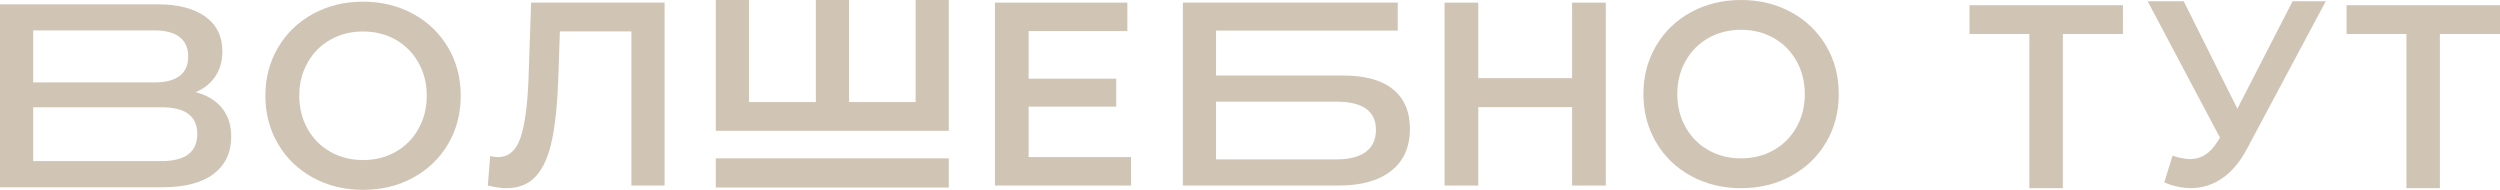 <?xml version="1.0" encoding="UTF-8"?> <svg xmlns="http://www.w3.org/2000/svg" width="1014" height="77" viewBox="0 0 1014 77" fill="none"><g clip-path="url(#clip0_1_303)"><path d="M79.365 37.357C82.869 35.873 85.553 33.719 87.403 30.895C89.253 28.07 90.191 24.708 90.191 20.82C90.191 14.738 87.872 10.049 83.247 6.725C78.622 3.402 72.174 1.747 63.901 1.747H0V75.949H65.907C74.948 75.949 81.853 74.15 86.621 70.537C91.389 66.938 93.774 61.881 93.774 55.379C93.774 50.782 92.549 46.946 90.087 43.886C87.638 40.799 84.068 38.631 79.365 37.357ZM13.458 12.334H62.768C67.184 12.334 70.545 13.241 72.864 15.04C75.17 16.84 76.329 19.48 76.329 22.934C76.329 26.402 75.17 29.016 72.864 30.776C70.545 32.55 67.184 33.43 62.768 33.43H13.458V12.334ZM65.49 65.336H13.458V43.505H65.503C75.17 43.505 80.016 47.104 80.016 54.315C80.003 61.658 75.17 65.336 65.49 65.336Z" fill="#D0C4B5"></path><path d="M167.537 5.609C161.505 2.325 154.743 0.683 147.252 0.683C139.761 0.683 132.987 2.325 126.968 5.609C120.936 8.893 116.207 13.451 112.781 19.283C109.342 25.115 107.635 31.63 107.635 38.842C107.635 46.053 109.355 52.568 112.781 58.4C116.207 64.232 120.949 68.79 126.968 72.074C133 75.358 139.761 77 147.252 77C154.743 77 161.518 75.358 167.537 72.074C173.568 68.79 178.297 64.245 181.724 58.453C185.15 52.66 186.87 46.118 186.87 38.842C186.87 31.564 185.15 25.023 181.724 19.23C178.284 13.438 173.555 8.893 167.537 5.609ZM169.738 52.253C167.497 56.246 164.41 59.359 160.489 61.579C156.567 63.799 152.151 64.915 147.239 64.915C142.328 64.915 137.925 63.799 133.99 61.579C130.069 59.359 126.981 56.246 124.74 52.253C122.5 48.26 121.379 43.794 121.379 38.842C121.379 33.889 122.5 29.423 124.74 25.43C126.981 21.437 130.069 18.324 133.99 16.104C137.911 13.884 142.328 12.768 147.239 12.768C152.151 12.768 156.554 13.884 160.489 16.104C164.41 18.324 167.497 21.437 169.738 25.43C171.979 29.423 173.099 33.889 173.099 38.842C173.099 43.794 171.979 48.26 169.738 52.253Z" fill="#D0C4B5"></path><path d="M214.371 31.801C213.954 42.822 212.847 50.9 211.062 56.023C209.277 61.145 206.242 63.707 201.969 63.707C200.77 63.707 199.728 63.562 198.816 63.287L197.865 75.266C201.018 75.975 203.506 76.33 205.33 76.33C210.515 76.33 214.58 74.649 217.524 71.299C220.468 67.95 222.605 63.024 223.934 56.561C225.262 50.099 226.109 41.666 226.461 31.276L227.086 12.728H256.099V75.266H269.557V1.064H215.413L214.371 31.801Z" fill="#D0C4B5"></path><path d="M371.381 41.39H344.362V0H330.904V41.39H303.78V0H290.323V53.054H384.826V0H371.381V41.39Z" fill="#D0C4B5"></path><path d="M417.213 43.242H452.74V31.906H417.213V12.61H457.26V1.064H403.547V75.253H458.732V63.707H417.213V43.242Z" fill="#D0C4B5"></path><path d="M564.973 36.201C560.388 32.497 553.678 30.632 544.846 30.632H493.23V12.4H566.928V1.064H479.772V75.266H542.748C552.063 75.266 559.254 73.269 564.296 69.276C569.338 65.283 571.865 59.622 571.865 52.266C571.852 45.265 569.559 39.906 564.973 36.201ZM553.978 61.579C551.242 63.628 547.256 64.653 541.992 64.653H493.217V41.232H541.992C552.714 41.232 558.082 45.055 558.082 52.673C558.082 56.561 556.714 59.53 553.978 61.579Z" fill="#D0C4B5"></path><path d="M637.642 31.696H599.588V1.064H585.922V75.253H599.588V43.452H637.642V75.253H651.308V1.064H637.642V31.696Z" fill="#D0C4B5"></path><path d="M726.465 4.926C720.433 1.642 713.672 0 706.181 0C698.69 0 691.916 1.642 685.897 4.926C679.865 8.21 675.136 12.768 671.71 18.6C668.27 24.432 666.564 30.947 666.564 38.158C666.564 45.37 668.283 51.885 671.71 57.717C675.136 63.549 679.878 68.107 685.897 71.391C691.929 74.675 698.69 76.317 706.181 76.317C713.672 76.317 720.446 74.675 726.465 71.391C732.497 68.107 737.226 63.562 740.652 57.77C744.079 51.977 745.798 45.435 745.798 38.158C745.798 30.881 744.079 24.34 740.652 18.547C737.226 12.755 732.497 8.21 726.465 4.926ZM728.667 51.57C726.426 55.563 723.338 58.676 719.417 60.896C715.496 63.116 711.079 64.232 706.168 64.232C701.256 64.232 696.853 63.116 692.919 60.896C688.997 58.676 685.91 55.563 683.669 51.57C681.428 47.577 680.308 43.111 680.308 38.158C680.308 33.206 681.428 28.74 683.669 24.747C685.91 20.754 688.997 17.641 692.919 15.421C696.84 13.201 701.256 12.085 706.168 12.085C711.079 12.085 715.483 13.201 719.417 15.421C723.338 17.641 726.426 20.754 728.667 24.747C730.908 28.74 732.028 33.206 732.028 38.158C732.028 43.111 730.921 47.577 728.667 51.57Z" fill="#D0C4B5"></path><path d="M907.472 44.096L885.716 0.525H871.099L900.424 55.852L899.265 57.651C896.386 62.249 892.751 64.534 888.335 64.534C886.446 64.534 884.061 64.075 881.182 63.155L877.821 73.966C881.391 75.516 884.999 76.291 888.647 76.291C893.207 76.291 897.428 74.964 901.31 72.311C905.192 69.657 908.554 65.69 911.354 60.384L943.325 0.525H929.867L907.472 44.096Z" fill="#D0C4B5"></path><path d="M951.767 2.115V13.779H976.05V76.317H989.612V13.779H1014V2.115H951.767Z" fill="#D0C4B5"></path><path d="M798.834 13.779H823.118V76.317H836.68V13.779H861.067V2.115H798.834V13.779Z" fill="#D0C4B5"></path><path d="M384.826 64.232H290.323V76.054H384.826V64.232Z" fill="#D0C4B5"></path></g><defs><clipPath id="clip0_1_303"><rect width="1014" height="77" fill="white"></rect></clipPath></defs></svg> 